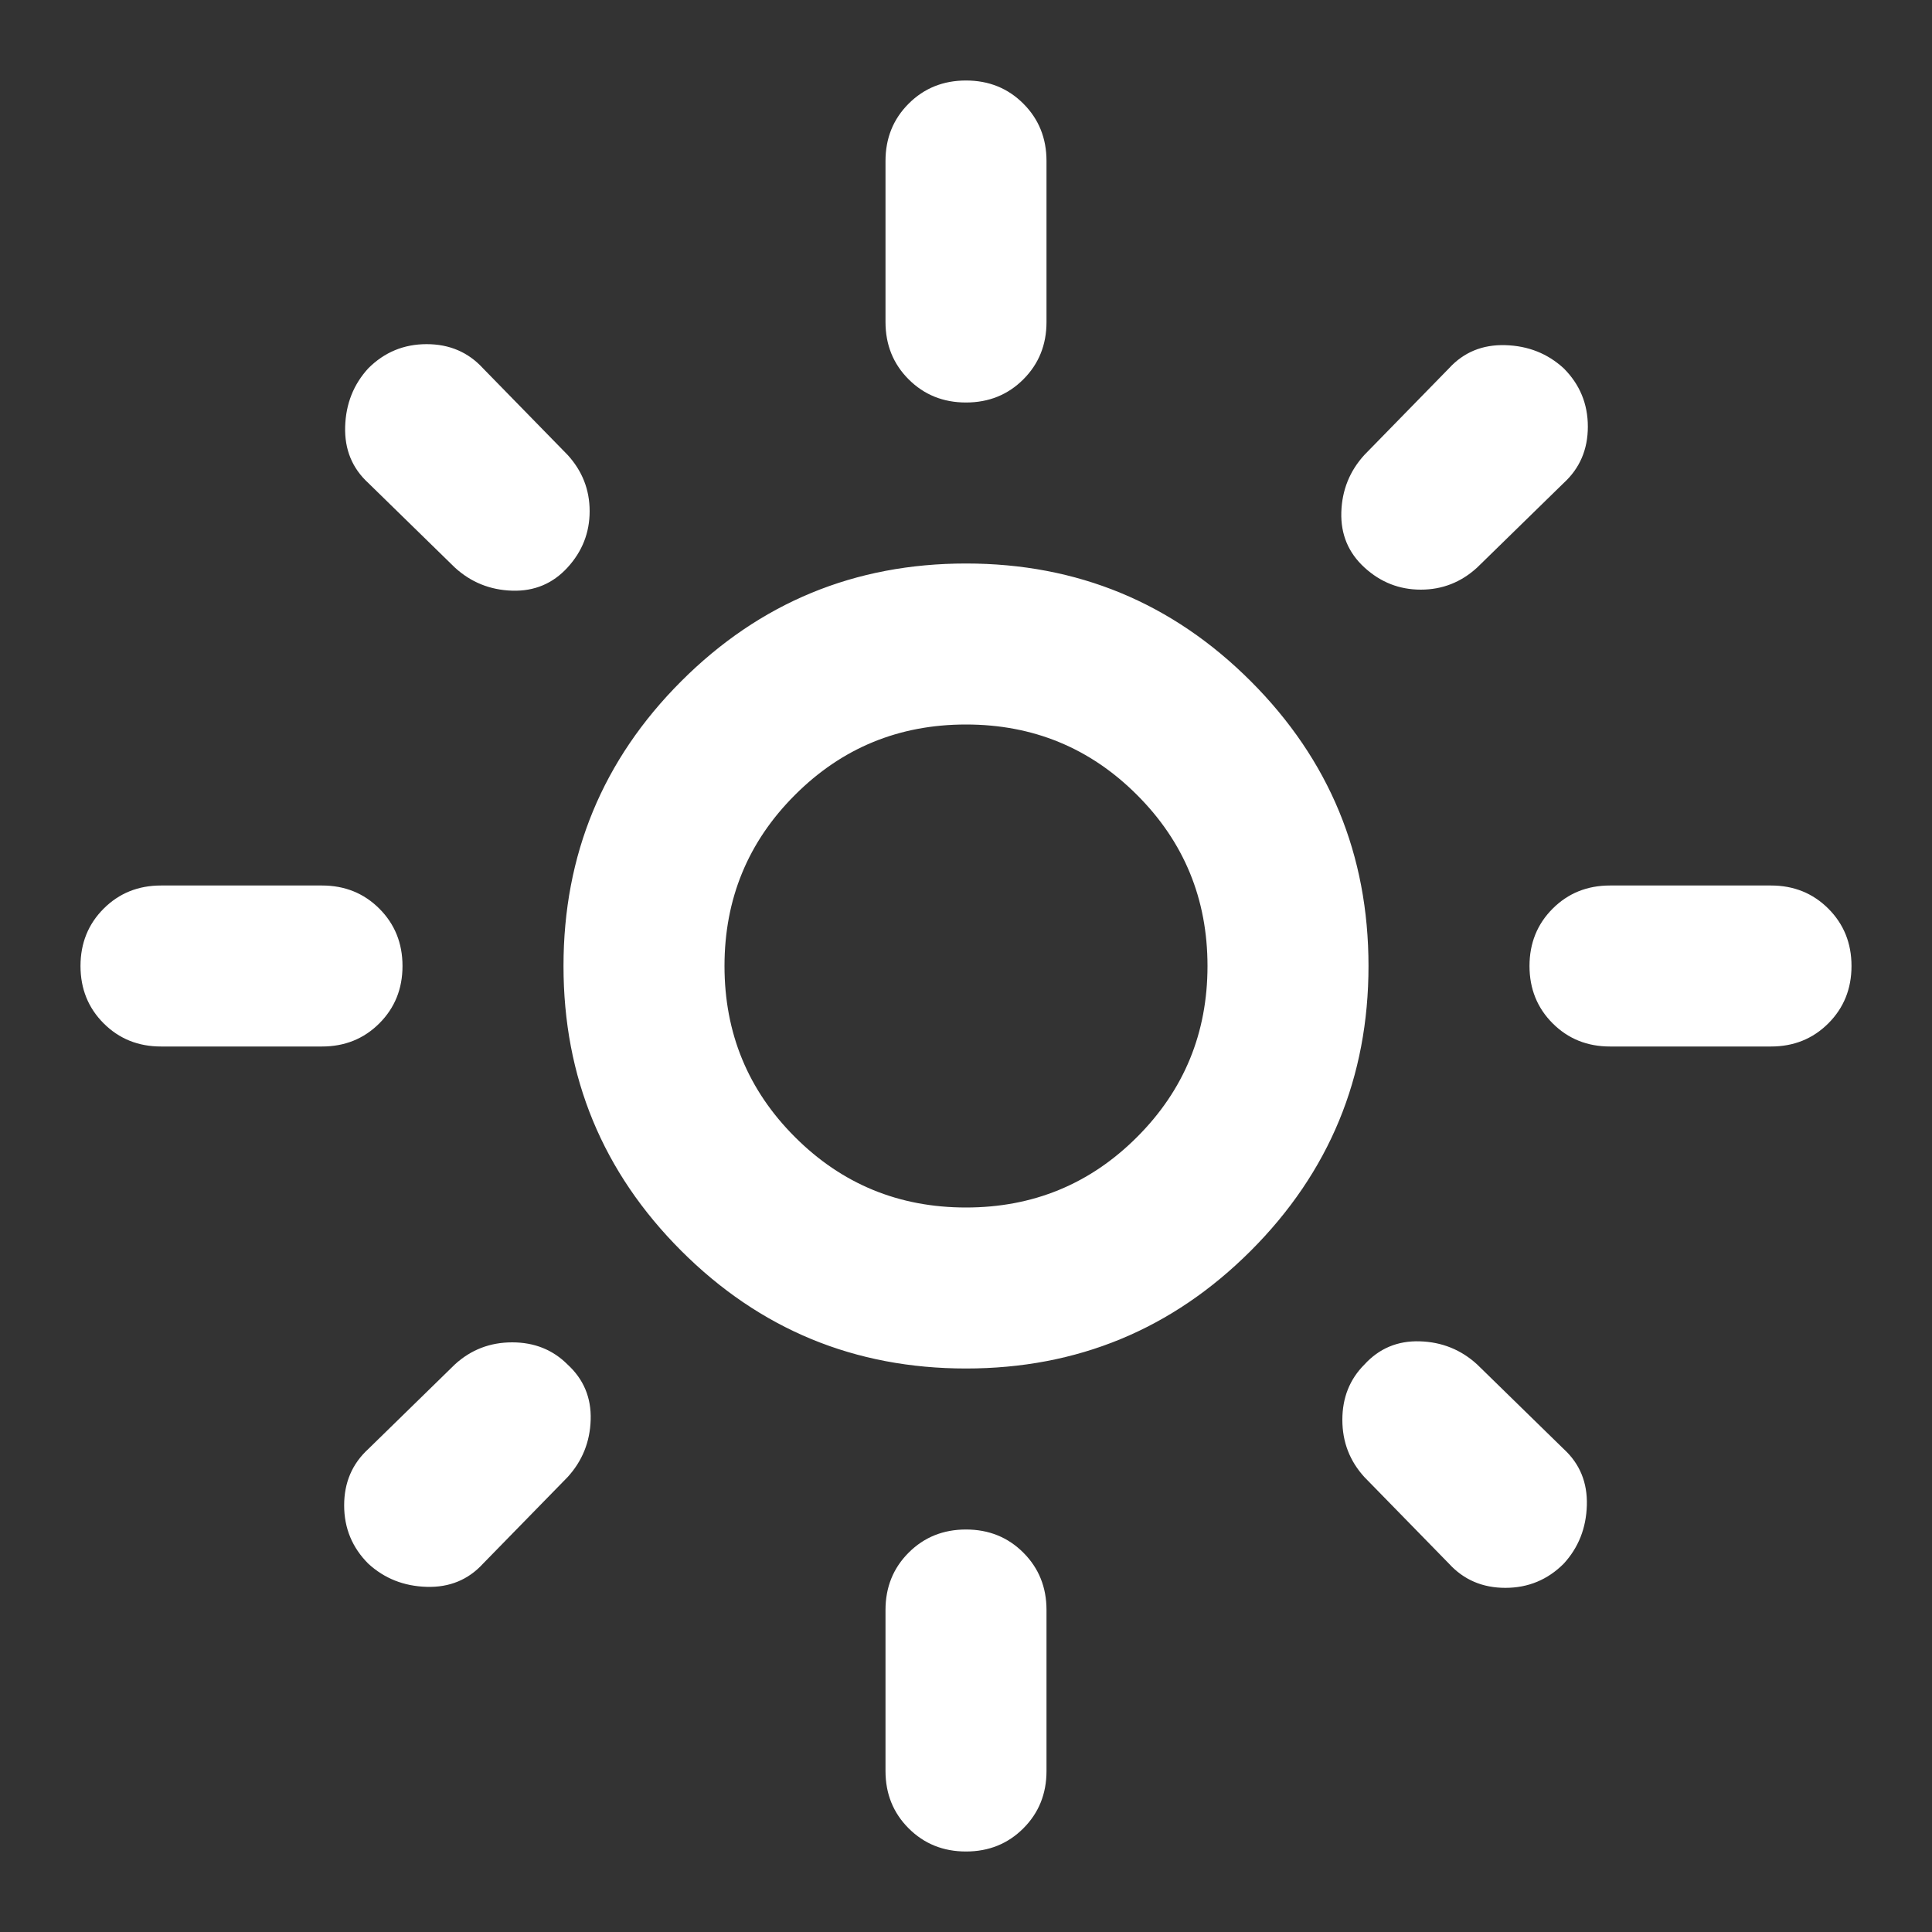 <?xml version="1.0" encoding="UTF-8"?> <svg xmlns="http://www.w3.org/2000/svg" width="60" height="60" viewBox="0 0 60 60" fill="none"><rect x="0" y="0" width="60" height="60" fill="#333333" stroke="none"/> <mask id="mask0_121_173" style="mask-type:alpha" maskUnits="userSpaceOnUse" x="0" y="0" width="60" height="60"> <rect width="60" height="60" fill="#D9D9D9"></rect> </mask> <g mask="url(#mask0_121_173)"> <path d="M30 37.5C32.083 37.5 33.854 36.771 35.312 35.312C36.771 33.854 37.5 32.083 37.5 30C37.5 27.917 36.771 26.146 35.312 24.688C33.854 23.229 32.083 22.5 30 22.5C27.917 22.5 26.146 23.229 24.688 24.688C23.229 26.146 22.5 27.917 22.5 30C22.5 32.083 23.229 33.854 24.688 35.312C26.146 36.771 27.917 37.5 30 37.5ZM30 42.5C26.542 42.5 23.594 41.281 21.156 38.844C18.719 36.406 17.5 33.458 17.5 30C17.5 26.542 18.719 23.594 21.156 21.156C23.594 18.719 26.542 17.5 30 17.5C33.458 17.5 36.406 18.719 38.844 21.156C41.281 23.594 42.5 26.542 42.5 30C42.5 33.458 41.281 36.406 38.844 38.844C36.406 41.281 33.458 42.5 30 42.5ZM5 32.5C4.292 32.5 3.698 32.26 3.219 31.781C2.74 31.302 2.5 30.708 2.5 30C2.5 29.292 2.74 28.698 3.219 28.219C3.698 27.74 4.292 27.5 5 27.5H10C10.708 27.5 11.302 27.74 11.781 28.219C12.26 28.698 12.5 29.292 12.5 30C12.5 30.708 12.26 31.302 11.781 31.781C11.302 32.26 10.708 32.5 10 32.5H5ZM50 32.5C49.292 32.5 48.698 32.26 48.219 31.781C47.74 31.302 47.5 30.708 47.5 30C47.5 29.292 47.74 28.698 48.219 28.219C48.698 27.74 49.292 27.5 50 27.5H55C55.708 27.5 56.302 27.74 56.781 28.219C57.26 28.698 57.5 29.292 57.5 30C57.5 30.708 57.26 31.302 56.781 31.781C56.302 32.26 55.708 32.5 55 32.5H50ZM30 12.5C29.292 12.5 28.698 12.26 28.219 11.781C27.74 11.302 27.5 10.708 27.5 10V5C27.5 4.292 27.74 3.698 28.219 3.219C28.698 2.74 29.292 2.5 30 2.5C30.708 2.5 31.302 2.74 31.781 3.219C32.26 3.698 32.5 4.292 32.5 5V10C32.5 10.708 32.26 11.302 31.781 11.781C31.302 12.26 30.708 12.5 30 12.5ZM30 57.5C29.292 57.5 28.698 57.26 28.219 56.781C27.74 56.302 27.5 55.708 27.5 55V50C27.5 49.292 27.74 48.698 28.219 48.219C28.698 47.74 29.292 47.5 30 47.5C30.708 47.5 31.302 47.74 31.781 48.219C32.26 48.698 32.5 49.292 32.5 50V55C32.5 55.708 32.26 56.302 31.781 56.781C31.302 57.26 30.708 57.5 30 57.5ZM14.125 17.625L11.438 15C10.938 14.542 10.698 13.958 10.719 13.25C10.74 12.542 10.979 11.938 11.438 11.438C11.938 10.938 12.542 10.688 13.25 10.688C13.958 10.688 14.542 10.938 15 11.438L17.625 14.125C18.083 14.625 18.312 15.208 18.312 15.875C18.312 16.542 18.083 17.125 17.625 17.625C17.167 18.125 16.594 18.365 15.906 18.344C15.219 18.323 14.625 18.083 14.125 17.625ZM45 48.562L42.375 45.875C41.917 45.375 41.688 44.781 41.688 44.094C41.688 43.406 41.917 42.833 42.375 42.375C42.833 41.875 43.406 41.635 44.094 41.656C44.781 41.677 45.375 41.917 45.875 42.375L48.562 45C49.062 45.458 49.302 46.042 49.281 46.75C49.26 47.458 49.021 48.062 48.562 48.562C48.062 49.062 47.458 49.312 46.75 49.312C46.042 49.312 45.458 49.062 45 48.562ZM42.375 17.625C41.875 17.167 41.635 16.594 41.656 15.906C41.677 15.219 41.917 14.625 42.375 14.125L45 11.438C45.458 10.938 46.042 10.698 46.75 10.719C47.458 10.74 48.062 10.979 48.562 11.438C49.062 11.938 49.312 12.542 49.312 13.25C49.312 13.958 49.062 14.542 48.562 15L45.875 17.625C45.375 18.083 44.792 18.312 44.125 18.312C43.458 18.312 42.875 18.083 42.375 17.625ZM11.438 48.562C10.938 48.062 10.688 47.458 10.688 46.75C10.688 46.042 10.938 45.458 11.438 45L14.125 42.375C14.625 41.917 15.219 41.688 15.906 41.688C16.594 41.688 17.167 41.917 17.625 42.375C18.125 42.833 18.365 43.406 18.344 44.094C18.323 44.781 18.083 45.375 17.625 45.875L15 48.562C14.542 49.062 13.958 49.302 13.25 49.281C12.542 49.26 11.938 49.021 11.438 48.562Z" fill="white"></path> </g> </svg> 